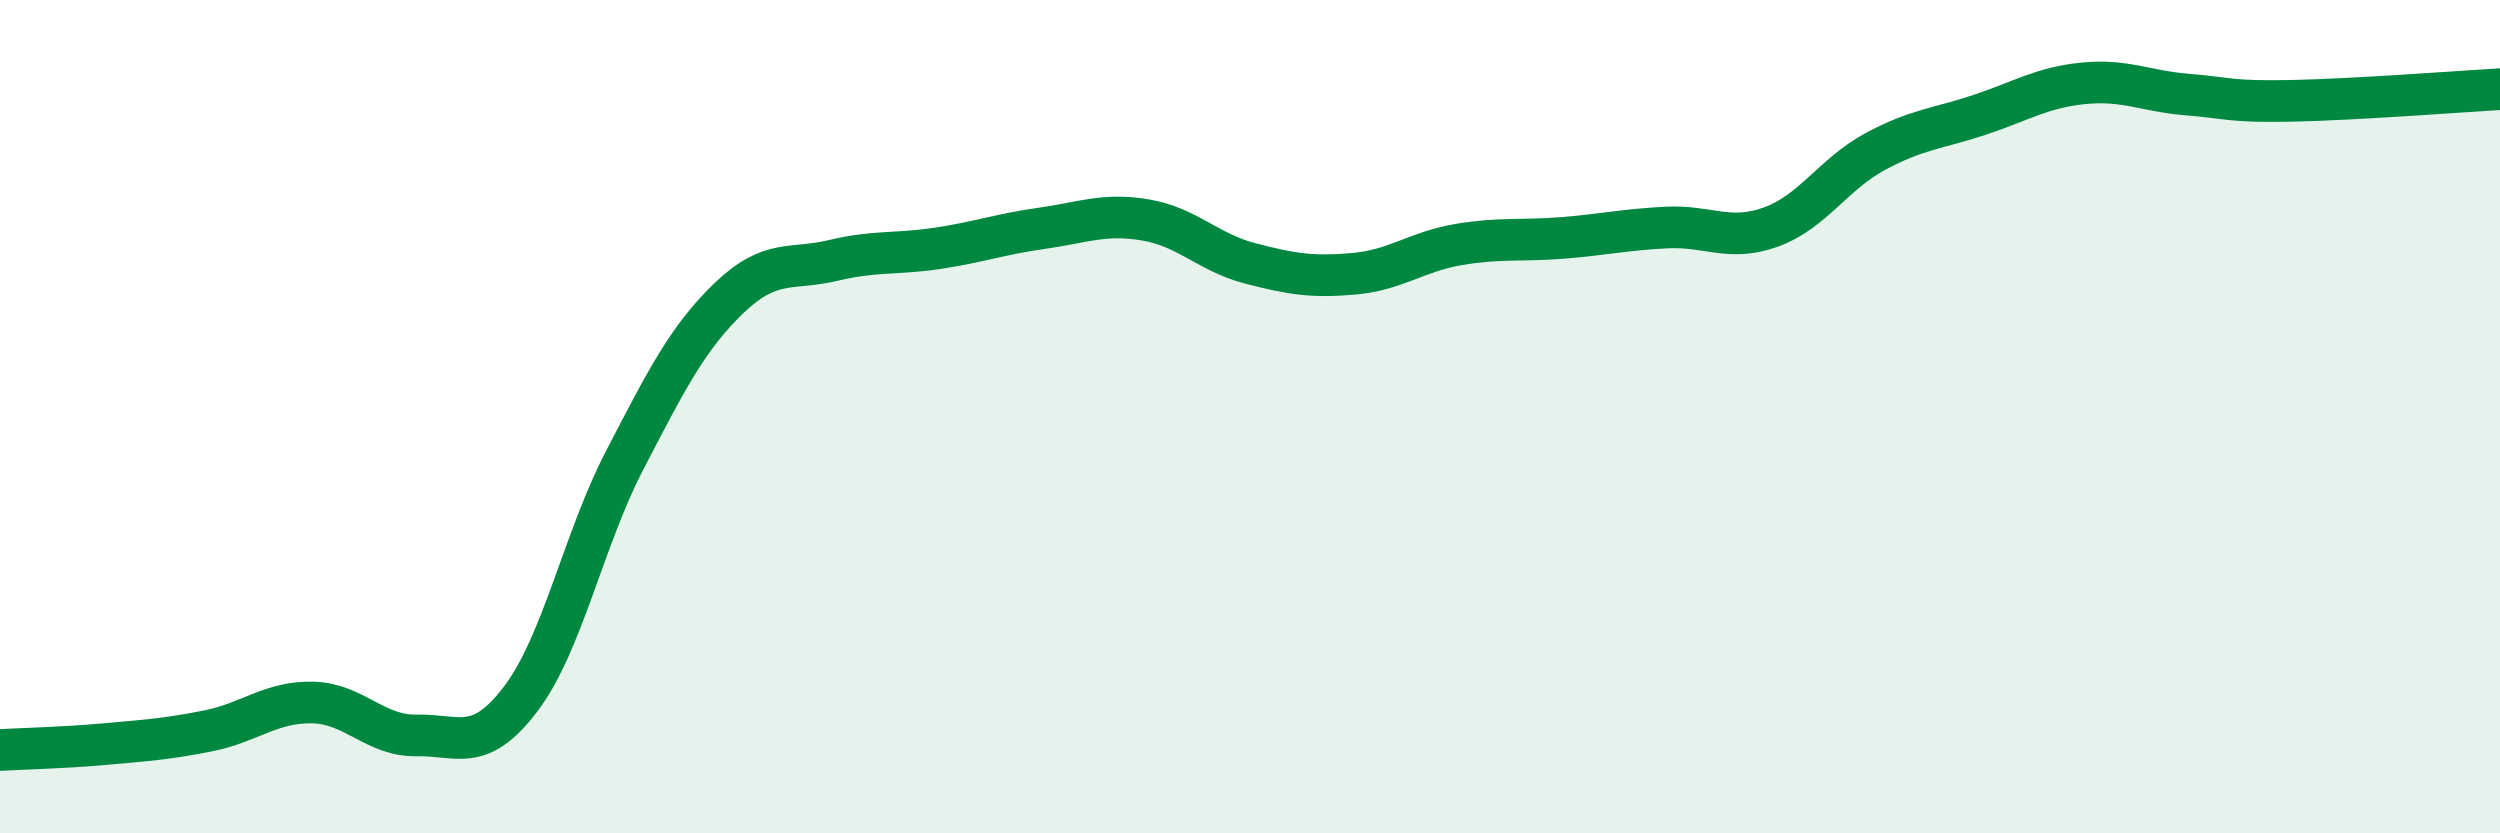 
    <svg width="60" height="20" viewBox="0 0 60 20" xmlns="http://www.w3.org/2000/svg">
      <path
        d="M 0,18 C 0.5,17.97 1.5,17.95 2.5,17.86 C 3.5,17.77 4,17.74 5,17.54 C 6,17.34 6.5,16.84 7.5,16.86 C 8.5,16.88 9,17.67 10,17.65 C 11,17.63 11.5,18.09 12.5,16.77 C 13.5,15.45 14,12.95 15,11.03 C 16,9.11 16.5,8.11 17.5,7.15 C 18.5,6.19 19,6.49 20,6.25 C 21,6.01 21.5,6.11 22.5,5.96 C 23.5,5.81 24,5.62 25,5.48 C 26,5.34 26.5,5.11 27.5,5.28 C 28.5,5.45 29,6.06 30,6.32 C 31,6.58 31.5,6.66 32.5,6.57 C 33.5,6.48 34,6.04 35,5.87 C 36,5.7 36.5,5.79 37.5,5.71 C 38.5,5.63 39,5.51 40,5.46 C 41,5.41 41.5,5.81 42.5,5.45 C 43.5,5.09 44,4.18 45,3.64 C 46,3.1 46.5,3.09 47.5,2.76 C 48.5,2.43 49,2.1 50,2 C 51,1.9 51.5,2.19 52.5,2.27 C 53.5,2.35 53.5,2.45 55,2.42 C 56.5,2.39 59,2.2 60,2.14L60 20L0 20Z"
        fill="#008740"
        opacity="0.1"
        stroke-linecap="round"
        stroke-linejoin="round"
      />
      <path
        d="M 0,18 C 0.5,17.97 1.5,17.95 2.5,17.86 C 3.5,17.77 4,17.74 5,17.54 C 6,17.34 6.5,16.84 7.5,16.86 C 8.5,16.88 9,17.67 10,17.65 C 11,17.63 11.5,18.09 12.5,16.77 C 13.5,15.45 14,12.95 15,11.03 C 16,9.11 16.5,8.11 17.5,7.15 C 18.5,6.19 19,6.49 20,6.25 C 21,6.01 21.5,6.11 22.5,5.96 C 23.5,5.81 24,5.62 25,5.48 C 26,5.34 26.5,5.11 27.5,5.28 C 28.5,5.45 29,6.06 30,6.32 C 31,6.58 31.5,6.66 32.5,6.57 C 33.5,6.48 34,6.04 35,5.87 C 36,5.7 36.5,5.79 37.5,5.71 C 38.5,5.63 39,5.51 40,5.46 C 41,5.41 41.5,5.81 42.5,5.45 C 43.5,5.09 44,4.18 45,3.64 C 46,3.1 46.5,3.09 47.5,2.76 C 48.5,2.43 49,2.1 50,2 C 51,1.9 51.5,2.19 52.5,2.27 C 53.5,2.35 53.5,2.45 55,2.42 C 56.5,2.39 59,2.2 60,2.14"
        stroke="#008740"
        stroke-width="1"
        fill="none"
        stroke-linecap="round"
        stroke-linejoin="round"
      />
    </svg>
  